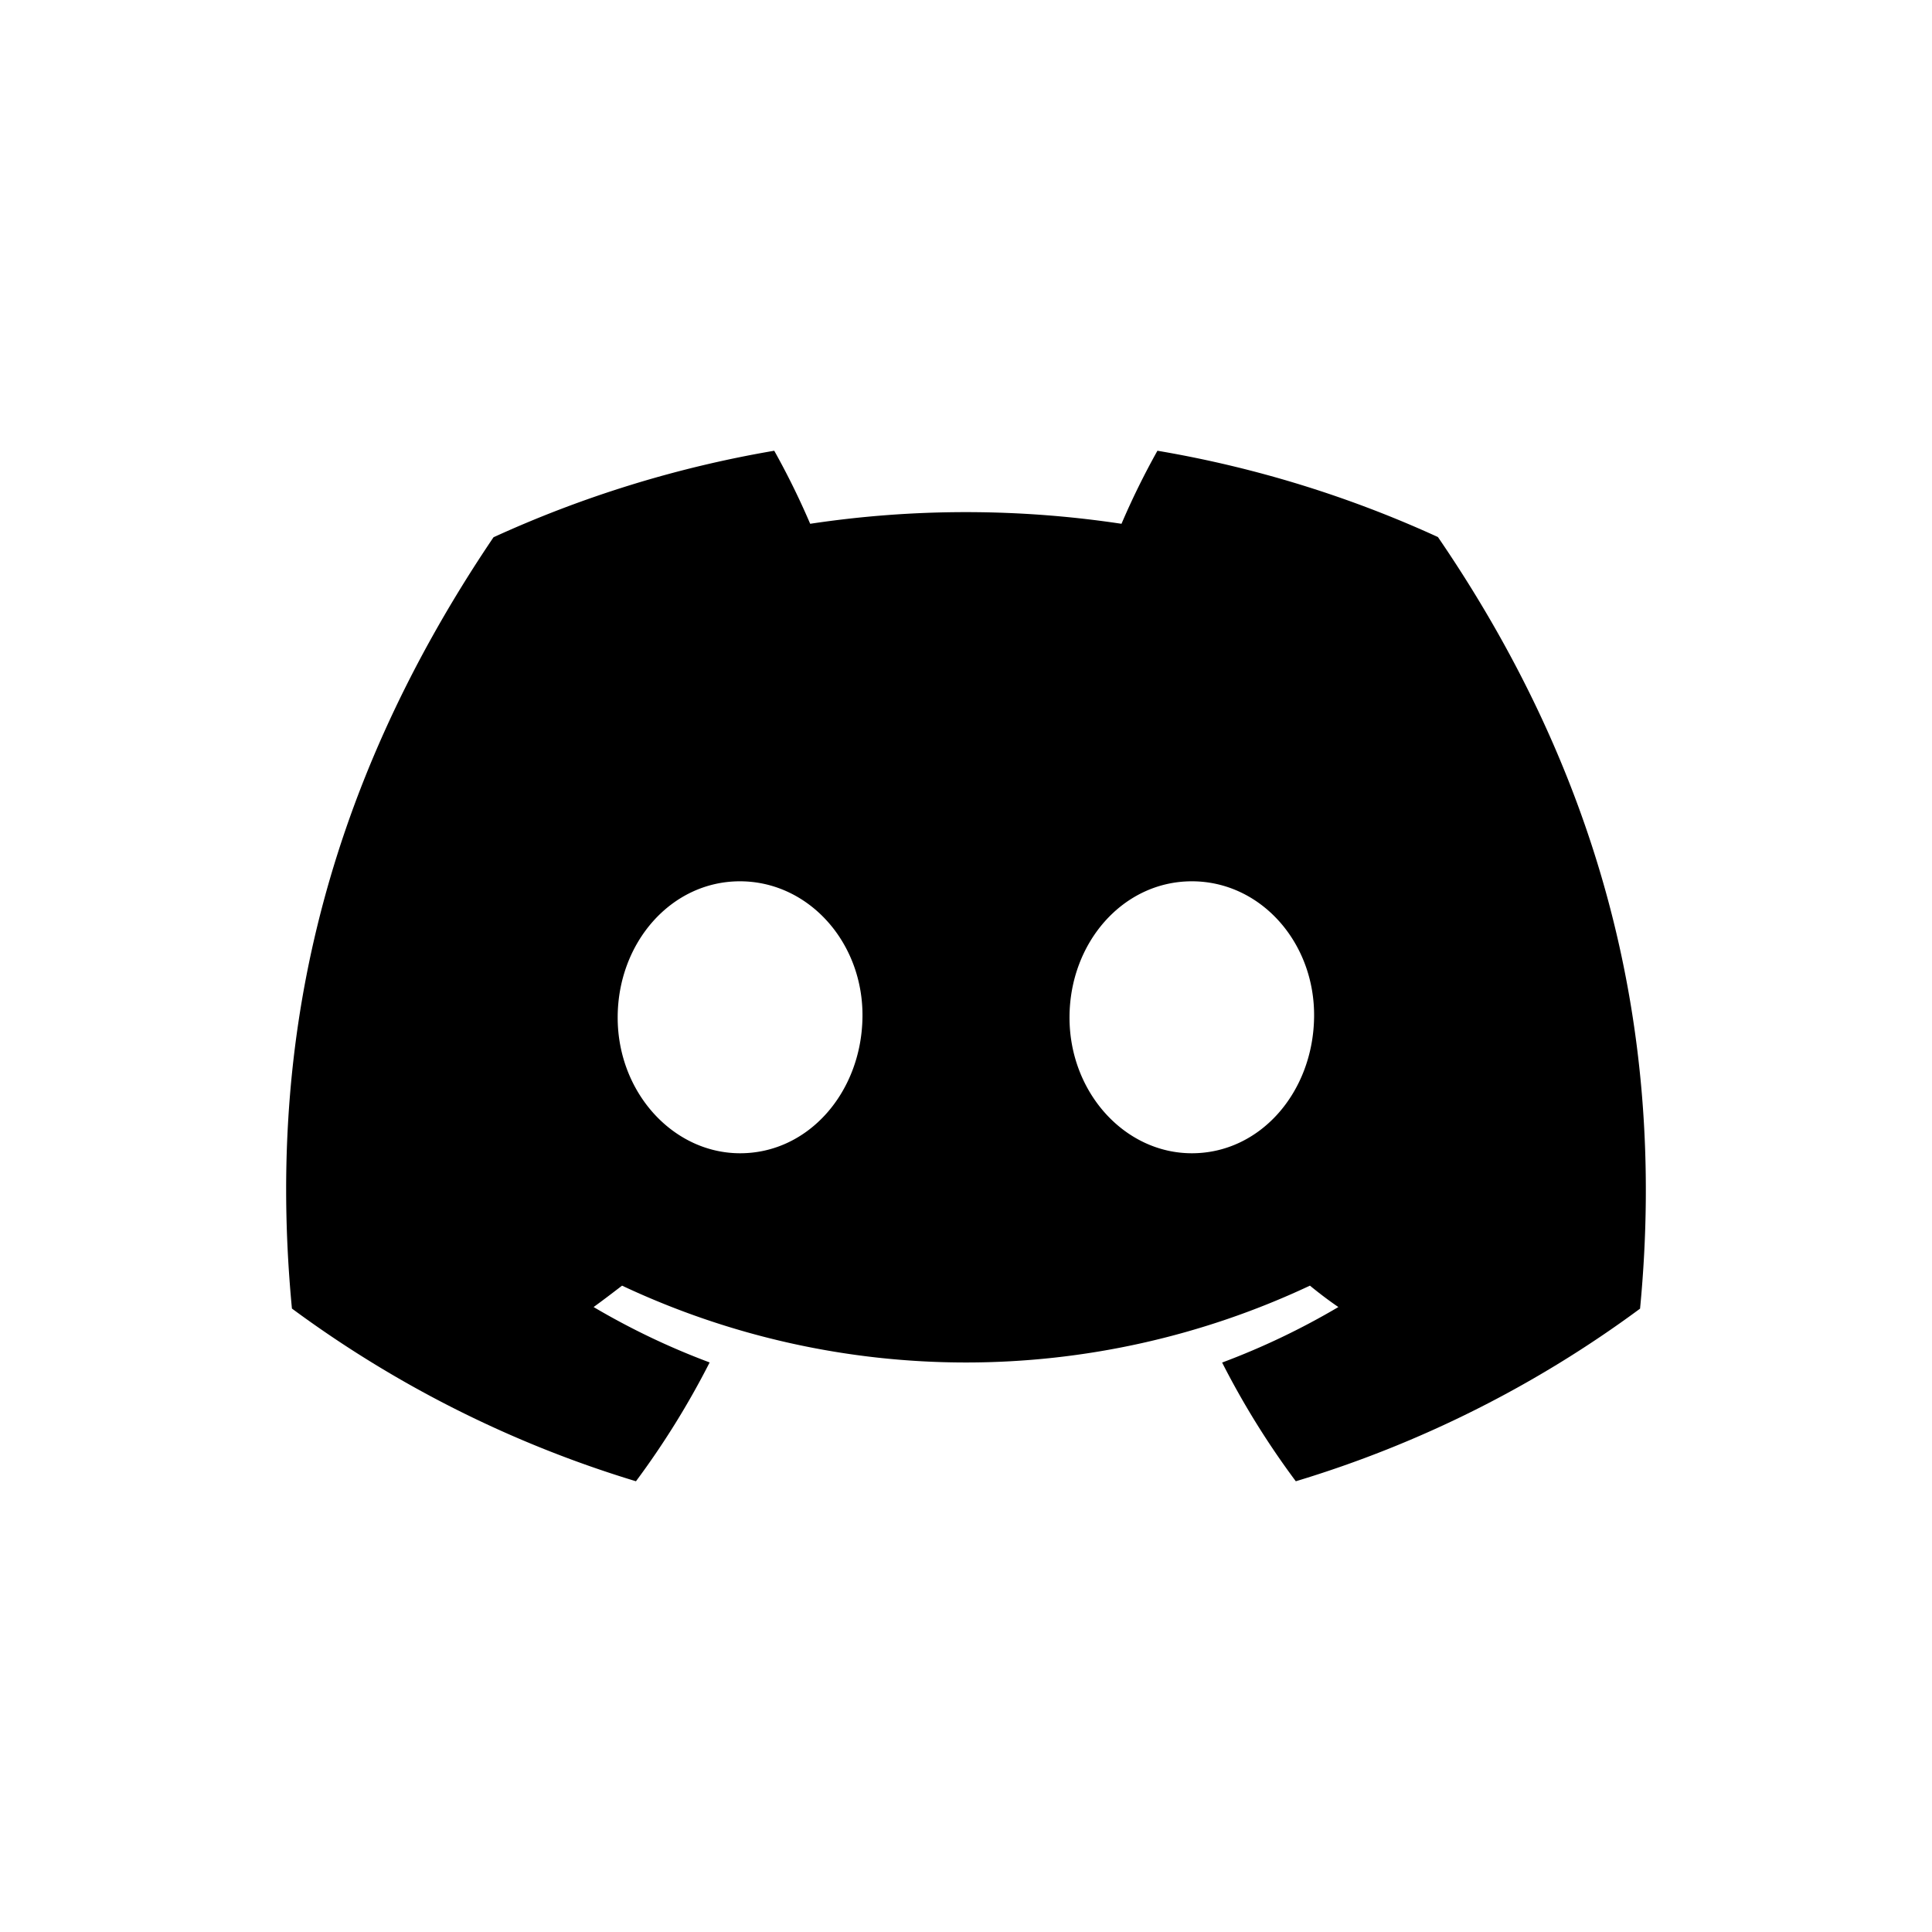 <?xml version="1.0" encoding="UTF-8" standalone="no"?>
<svg
   viewBox="0 0 127.14 127.14"
   version="1.1"
   id="svg1"
   width="127.14"
   height="127.14"
   xmlns="http://www.w3.org/2000/svg"
   xmlns:svg="http://www.w3.org/2000/svg">
  <defs
     id="defs1" />
  <path
     d="M 94.627,35.342 A 74.002,74.002 0 0 0 76.168,29.662 50.714,50.714 0 0 0 73.803,34.469 a 68.744,68.744 0 0 0 -20.487,0 50.932,50.932 0 0 0 -2.365,-4.807 74.522,74.522 0 0 0 -18.474,5.694 C 20.795,52.64 17.628,69.496 19.211,86.112 v 0 a 74.41,74.41 0 0 0 22.64,11.366 54.683,54.683 0 0 0 4.849,-7.819 48.152,48.152 0 0 1 -7.636,-3.646 c 0.64,-0.464 1.267,-0.943 1.872,-1.408 a 53.184,53.184 0 0 0 45.267,0 c 0.612,0.5 1.239,0.978 1.872,1.408 a 48.335,48.335 0 0 1 -7.65,3.653 54.19,54.19 0 0 0 4.849,7.812 74.072,74.072 0 0 0 22.654,-11.359 v 0 C 109.787,66.85 104.755,50.149 94.627,35.342 Z M 48.706,75.893 c -4.413,0 -8.058,-4.004 -8.058,-8.931 0,-4.926 3.519,-8.966 8.044,-8.966 4.525,0 8.143,4.04 8.065,8.966 -0.077,4.926 -3.554,8.931 -8.051,8.931 z m 29.727,0 c -4.42,0 -8.051,-4.004 -8.051,-8.931 0,-4.926 3.519,-8.966 8.051,-8.966 4.532,0 8.122,4.04 8.044,8.966 -0.077,4.926 -3.547,8.931 -8.044,8.931 z"
     id="path1"
     style="stroke-width:0.704" />
</svg>
